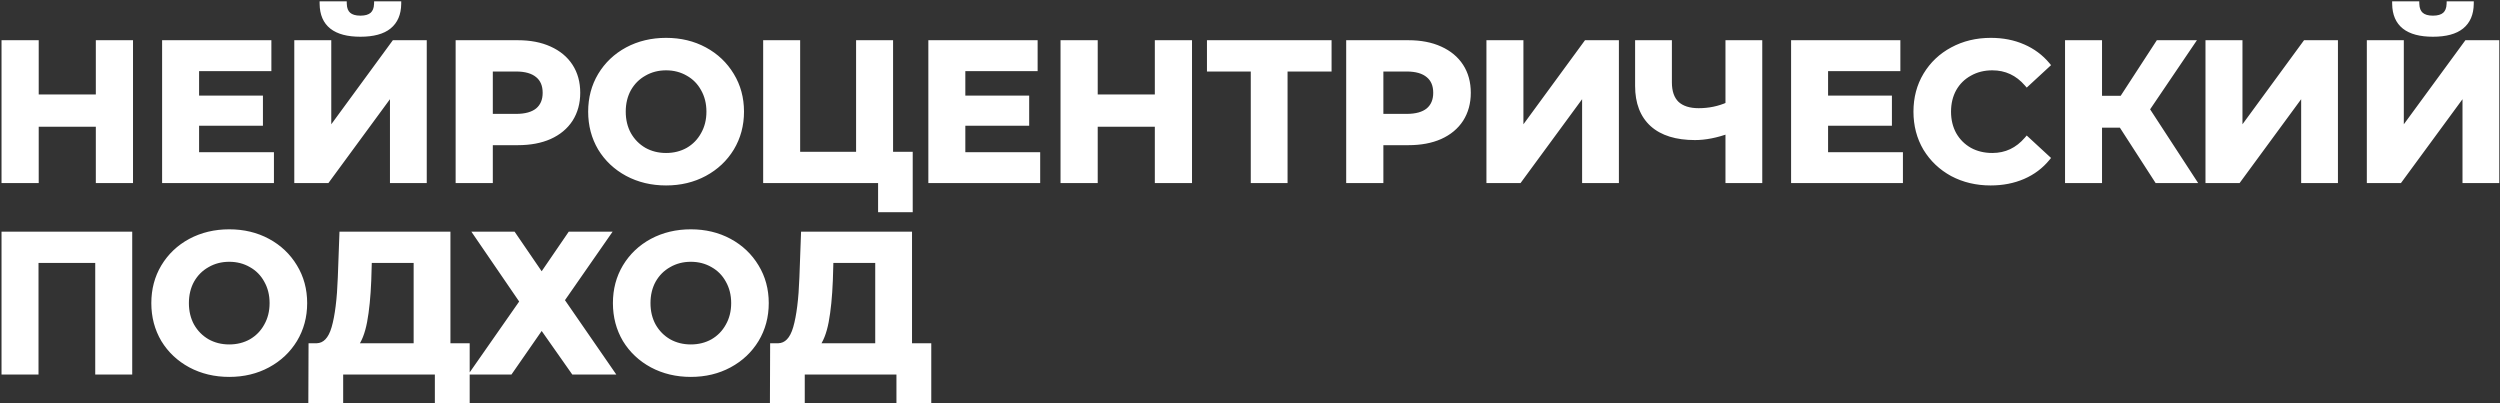 <?xml version="1.0" encoding="UTF-8"?> <svg xmlns="http://www.w3.org/2000/svg" width="1358" height="219" viewBox="0 0 1358 219" fill="none"><rect x="0" y="0" width="1358" height="219" fill="#333333" stroke="none"/> <path d="M70.794 23.301V98H53.506V67.373H19.572V98H2.284V23.301H19.572V52.754H53.506V23.301H70.794ZM147.348 84.127V98H89.51V23.301H145.961V37.173H106.69V53.394H141.372V66.84H106.69V84.127H147.348ZM161.312 23.301H178.493V71.962L214.135 23.301H230.355V98H213.281V49.446L177.639 98H161.312V23.301ZM195.78 18.499C182.121 18.499 175.22 13.056 175.078 2.171H186.923C187.065 7.365 190.018 9.962 195.78 9.962C198.626 9.962 200.796 9.321 202.29 8.041C203.784 6.689 204.566 4.733 204.637 2.171H216.483C216.411 7.507 214.669 11.562 211.254 14.337C207.839 17.111 202.681 18.499 195.78 18.499ZM281.288 23.301C287.905 23.301 293.632 24.403 298.469 26.609C303.378 28.814 307.149 31.945 309.781 36C312.413 40.055 313.729 44.857 313.729 50.406C313.729 55.884 312.413 60.686 309.781 64.812C307.149 68.867 303.378 71.998 298.469 74.203C293.632 76.337 287.905 77.404 281.288 77.404H266.242V98H248.954V23.301H281.288ZM280.328 63.318C285.521 63.318 289.47 62.215 292.173 60.01C294.877 57.733 296.228 54.532 296.228 50.406C296.228 46.209 294.877 43.007 292.173 40.802C289.47 38.525 285.521 37.387 280.328 37.387H266.242V63.318H280.328ZM361.818 99.281C354.063 99.281 347.056 97.609 340.795 94.265C334.606 90.921 329.733 86.333 326.176 80.499C322.69 74.594 320.947 67.978 320.947 60.65C320.947 53.323 322.69 46.742 326.176 40.908C329.733 35.004 334.606 30.379 340.795 27.036C347.056 23.692 354.063 22.02 361.818 22.02C369.572 22.02 376.544 23.692 382.734 27.036C388.923 30.379 393.796 35.004 397.353 40.908C400.91 46.742 402.689 53.323 402.689 60.65C402.689 67.978 400.91 74.594 397.353 80.499C393.796 86.333 388.923 90.921 382.734 94.265C376.544 97.609 369.572 99.281 361.818 99.281ZM361.818 84.554C366.229 84.554 370.213 83.558 373.77 81.566C377.327 79.503 380.101 76.657 382.093 73.029C384.156 69.401 385.188 65.275 385.188 60.65C385.188 56.026 384.156 51.9 382.093 48.272C380.101 44.643 377.327 41.833 373.77 39.841C370.213 37.778 366.229 36.747 361.818 36.747C357.407 36.747 353.423 37.778 349.866 39.841C346.309 41.833 343.499 44.643 341.436 48.272C339.444 51.9 338.448 56.026 338.448 60.65C338.448 65.275 339.444 69.401 341.436 73.029C343.499 76.657 346.309 79.503 349.866 81.566C353.423 83.558 357.407 84.554 361.818 84.554ZM494.334 83.914V113.794H478.434V98H416.006V23.301H433.187V83.914H466.482V23.301H483.663V83.914H494.334ZM563.572 84.127V98H505.733V23.301H562.184V37.173H522.914V53.394H557.596V66.84H522.914V84.127H563.572ZM646.045 23.301V98H628.758V67.373H594.823V98H577.535V23.301H594.823V52.754H628.758V23.301H646.045ZM721.853 37.387H697.949V98H680.875V37.387H657.078V23.301H721.853V37.387ZM765.041 23.301C771.658 23.301 777.385 24.403 782.222 26.609C787.131 28.814 790.902 31.945 793.534 36C796.166 40.055 797.482 44.857 797.482 50.406C797.482 55.884 796.166 60.686 793.534 64.812C790.902 68.867 787.131 71.998 782.222 74.203C777.385 76.337 771.658 77.404 765.041 77.404H749.995V98H732.707V23.301H765.041ZM764.081 63.318C769.274 63.318 773.223 62.215 775.926 60.01C778.63 57.733 779.981 54.532 779.981 50.406C779.981 46.209 778.63 43.007 775.926 40.802C773.223 38.525 769.274 37.387 764.081 37.387H749.995V63.318H764.081ZM808.886 23.301H826.067V71.962L861.709 23.301H877.93V98H860.856V49.446L825.213 98H808.886V23.301ZM955.805 23.301V98H938.731V71.108C932.257 73.456 926.245 74.63 920.696 74.63C910.665 74.63 902.982 72.246 897.646 67.48C892.31 62.642 889.642 55.706 889.642 46.671V23.301H906.717V44.75C906.717 49.872 908.068 53.75 910.772 56.382C913.546 58.943 917.53 60.224 922.724 60.224C928.415 60.224 933.751 59.121 938.731 56.915V23.301H955.805ZM1032.21 84.127V98H974.375V23.301H1030.83V37.173H991.556V53.394H1026.24V66.84H991.556V84.127H1032.21ZM1081.29 99.281C1073.68 99.281 1066.78 97.644 1060.59 94.372C1054.47 91.028 1049.63 86.439 1046.08 80.606C1042.59 74.701 1040.85 68.049 1040.85 60.65C1040.85 53.252 1042.59 46.635 1046.08 40.802C1049.63 34.897 1054.47 30.308 1060.59 27.036C1066.78 23.692 1073.71 22.02 1081.4 22.02C1087.87 22.02 1093.71 23.158 1098.9 25.435C1104.16 27.712 1108.57 30.984 1112.13 35.253L1101.03 45.497C1095.98 39.663 1089.72 36.747 1082.25 36.747C1077.63 36.747 1073.5 37.778 1069.87 39.841C1066.24 41.833 1063.4 44.643 1061.34 48.272C1059.34 51.9 1058.35 56.026 1058.35 60.65C1058.35 65.275 1059.34 69.401 1061.34 73.029C1063.4 76.657 1066.24 79.503 1069.87 81.566C1073.5 83.558 1077.63 84.554 1082.25 84.554C1089.72 84.554 1095.98 81.602 1101.03 75.697L1112.13 85.941C1108.57 90.281 1104.16 93.589 1098.9 95.866C1093.63 98.142 1087.77 99.281 1081.29 99.281ZM1152.32 67.907H1140.37V98H1123.19V23.301H1140.37V53.501H1152.74L1172.38 23.301H1190.63L1166.19 59.37L1191.38 98H1171.74L1152.32 67.907ZM1199.47 23.301H1216.65V71.962L1252.3 23.301H1268.52V98H1251.44V49.446L1215.8 98H1199.47V23.301ZM1287.12 23.301H1304.3V71.962L1339.94 23.301H1356.16V98H1339.09V49.446L1303.44 98H1287.12V23.301ZM1321.58 18.499C1307.93 18.499 1301.02 13.056 1300.88 2.171H1312.73C1312.87 7.365 1315.82 9.962 1321.58 9.962C1324.43 9.962 1326.6 9.321 1328.09 8.041C1329.59 6.689 1330.37 4.733 1330.44 2.171H1342.29C1342.22 7.507 1340.47 11.562 1337.06 14.337C1333.64 17.111 1328.49 18.499 1321.58 18.499ZM70.367 127.301V202H53.186V141.387H19.465V202H2.284V127.301H70.367ZM124.527 203.281C116.772 203.281 109.765 201.609 103.504 198.265C97.315 194.921 92.442 190.333 88.884 184.499C85.398 178.594 83.655 171.978 83.655 164.65C83.655 157.323 85.398 150.742 88.884 144.908C92.442 139.004 97.315 134.379 103.504 131.036C109.765 127.692 116.772 126.02 124.527 126.02C132.281 126.02 139.253 127.692 145.442 131.036C151.632 134.379 156.505 139.004 160.062 144.908C163.619 150.742 165.398 157.323 165.398 164.65C165.398 171.978 163.619 178.594 160.062 184.499C156.505 190.333 151.632 194.921 145.442 198.265C139.253 201.609 132.281 203.281 124.527 203.281ZM124.527 188.554C128.937 188.554 132.921 187.558 136.479 185.566C140.036 183.503 142.81 180.657 144.802 177.029C146.865 173.401 147.897 169.275 147.897 164.65C147.897 160.026 146.865 155.9 144.802 152.272C142.81 148.643 140.036 145.833 136.479 143.841C132.921 141.778 128.937 140.747 124.527 140.747C120.116 140.747 116.132 141.778 112.575 143.841C109.018 145.833 106.208 148.643 104.144 152.272C102.152 155.9 101.156 160.026 101.156 164.65C101.156 169.275 102.152 173.401 104.144 177.029C106.208 180.657 109.018 183.503 112.575 185.566C116.132 187.558 120.116 188.554 124.527 188.554ZM253.678 187.914V217.473H237.671V202H184.955V217.473H168.948L169.054 187.914H172.042C176.524 187.772 179.69 184.499 181.54 178.096C183.39 171.693 184.528 162.552 184.955 150.671L185.808 127.301H243.22V187.914H253.678ZM200.215 152.272C199.859 161.164 199.112 168.634 197.974 174.681C196.835 180.657 195.092 185.068 192.745 187.914H226.146V141.387H200.535L200.215 152.272ZM278.761 127.301L294.235 149.924L309.708 127.301H329.984L305.12 163.05L332.011 202H311.629L294.235 177.243L277.054 202H257.099L283.777 163.797L258.806 127.301H278.761ZM375.261 203.281C367.507 203.281 360.499 201.609 354.239 198.265C348.049 194.921 343.176 190.333 339.619 184.499C336.133 178.594 334.39 171.978 334.39 164.65C334.39 157.323 336.133 150.742 339.619 144.908C343.176 139.004 348.049 134.379 354.239 131.036C360.499 127.692 367.507 126.02 375.261 126.02C383.016 126.02 389.988 127.692 396.177 131.036C402.366 134.379 407.24 139.004 410.797 144.908C414.354 150.742 416.132 157.323 416.132 164.65C416.132 171.978 414.354 178.594 410.797 184.499C407.24 190.333 402.366 194.921 396.177 198.265C389.988 201.609 383.016 203.281 375.261 203.281ZM375.261 188.554C379.672 188.554 383.656 187.558 387.213 185.566C390.77 183.503 393.545 180.657 395.537 177.029C397.6 173.401 398.631 169.275 398.631 164.65C398.631 160.026 397.6 155.9 395.537 152.272C393.545 148.643 390.77 145.833 387.213 143.841C383.656 141.778 379.672 140.747 375.261 140.747C370.85 140.747 366.866 141.778 363.309 143.841C359.752 145.833 356.942 148.643 354.879 152.272C352.887 155.9 351.891 160.026 351.891 164.65C351.891 169.275 352.887 173.401 354.879 177.029C356.942 180.657 359.752 183.503 363.309 185.566C366.866 187.558 370.85 188.554 375.261 188.554ZM504.413 187.914V217.473H488.406V202H435.689V217.473H419.682L419.789 187.914H422.777C427.259 187.772 430.425 184.499 432.274 178.096C434.124 171.693 435.262 162.552 435.689 150.671L436.543 127.301H493.955V187.914H504.413ZM450.949 152.272C450.593 161.164 449.846 168.634 448.708 174.681C447.57 180.657 445.827 185.068 443.479 187.914H476.881V141.387H451.269L450.949 152.272Z" fill="white"></path> <path d="M70.794 23.301H72.249V21.846H70.794V23.301ZM70.794 98V99.455H72.249V98H70.794ZM53.506 98H52.051V99.455H53.506V98ZM53.506 67.373H54.962V65.918H53.506V67.373ZM19.572 67.373V65.918H18.116V67.373H19.572ZM19.572 98V99.455H21.027V98H19.572ZM2.284 98H0.829V99.455H2.284V98ZM2.284 23.301V21.846H0.829V23.301H2.284ZM19.572 23.301H21.027V21.846H19.572V23.301ZM19.572 52.754H18.116V54.209H19.572V52.754ZM53.506 52.754V54.209H54.962V52.754H53.506ZM53.506 23.301V21.846H52.051V23.301H53.506ZM69.339 23.301V98H72.249V23.301H69.339ZM70.794 96.545H53.506V99.455H70.794V96.545ZM54.962 98V67.373H52.051V98H54.962ZM53.506 65.918H19.572V68.829H53.506V65.918ZM18.116 67.373V98H21.027V67.373H18.116ZM19.572 96.545H2.284V99.455H19.572V96.545ZM3.739 98V23.301H0.829V98H3.739ZM2.284 24.756H19.572V21.846H2.284V24.756ZM18.116 23.301V52.754H21.027V23.301H18.116ZM19.572 54.209H53.506V51.298H19.572V54.209ZM54.962 52.754V23.301H52.051V52.754H54.962ZM53.506 24.756H70.794V21.846H53.506V24.756ZM147.348 84.127H148.803V82.672H147.348V84.127ZM147.348 98V99.455H148.803V98H147.348ZM89.51 98H88.055V99.455H89.51V98ZM89.51 23.301V21.846H88.055V23.301H89.51ZM145.961 23.301H147.416V21.846H145.961V23.301ZM145.961 37.173V38.629H147.416V37.173H145.961ZM106.69 37.173V35.718H105.235V37.173H106.69ZM106.69 53.394H105.235V54.849H106.69V53.394ZM141.372 53.394H142.827V51.939H141.372V53.394ZM141.372 66.84V68.295H142.827V66.84H141.372ZM106.69 66.84V65.385H105.235V66.84H106.69ZM106.69 84.127H105.235V85.582H106.69V84.127ZM145.893 84.127V98H148.803V84.127H145.893ZM147.348 96.545H89.51V99.455H147.348V96.545ZM90.965 98V23.301H88.055V98H90.965ZM89.51 24.756H145.961V21.846H89.51V24.756ZM144.506 23.301V37.173H147.416V23.301H144.506ZM145.961 35.718H106.69V38.629H145.961V35.718ZM105.235 37.173V53.394H108.146V37.173H105.235ZM106.69 54.849H141.372V51.939H106.69V54.849ZM139.917 53.394V66.84H142.827V53.394H139.917ZM141.372 65.385H106.69V68.295H141.372V65.385ZM105.235 66.84V84.127H108.146V66.84H105.235ZM106.69 85.582H147.348V82.672H106.69V85.582ZM161.312 23.301V21.846H159.857V23.301H161.312ZM178.493 23.301H179.948V21.846H178.493V23.301ZM178.493 71.962H177.038V76.411L179.667 72.822L178.493 71.962ZM214.135 23.301V21.846H213.397L212.961 22.441L214.135 23.301ZM230.355 23.301H231.811V21.846H230.355V23.301ZM230.355 98V99.455H231.811V98H230.355ZM213.281 98H211.826V99.455H213.281V98ZM213.281 49.446H214.736V45.004L212.108 48.584L213.281 49.446ZM177.639 98V99.455H178.376L178.812 98.861L177.639 98ZM161.312 98H159.857V99.455H161.312V98ZM175.078 2.171V0.716H173.604L173.623 2.19L175.078 2.171ZM186.923 2.171L188.378 2.132L188.339 0.716H186.923V2.171ZM202.29 8.041L203.237 9.146L203.252 9.133L203.266 9.12L202.29 8.041ZM204.637 2.171V0.716H203.222L203.183 2.131L204.637 2.171ZM216.483 2.171L217.938 2.191L217.957 0.716H216.483V2.171ZM211.254 14.337L210.336 13.207L210.336 13.207L211.254 14.337ZM161.312 24.756H178.493V21.846H161.312V24.756ZM177.038 23.301V71.962H179.948V23.301H177.038ZM179.667 72.822L215.309 24.161L212.961 22.441L177.319 71.102L179.667 72.822ZM214.135 24.756H230.355V21.846H214.135V24.756ZM228.9 23.301V98H231.811V23.301H228.9ZM230.355 96.545H213.281V99.455H230.355V96.545ZM214.736 98V49.446H211.826V98H214.736ZM212.108 48.584L176.466 97.139L178.812 98.861L214.454 50.307L212.108 48.584ZM177.639 96.545H161.312V99.455H177.639V96.545ZM162.767 98V23.301H159.857V98H162.767ZM195.78 17.043C189.107 17.043 184.347 15.708 181.261 13.274C178.237 10.889 176.6 7.271 176.533 2.152L173.623 2.19C173.698 7.957 175.583 12.502 179.459 15.559C183.274 18.568 188.794 19.954 195.78 19.954V17.043ZM175.078 3.627H186.923V0.716H175.078V3.627ZM185.468 2.211C185.547 5.076 186.414 7.463 188.283 9.107C190.125 10.727 192.706 11.417 195.78 11.417V8.506C193.092 8.506 191.315 7.898 190.205 6.921C189.122 5.968 188.441 4.46 188.378 2.132L185.468 2.211ZM195.78 11.417C198.821 11.417 201.383 10.735 203.237 9.146L201.343 6.936C200.209 7.908 198.431 8.506 195.78 8.506V11.417ZM203.266 9.12C205.13 7.434 206.013 5.056 206.092 2.212L203.183 2.131C203.12 4.409 202.438 5.944 201.313 6.962L203.266 9.12ZM204.637 3.627H216.483V0.716H204.637V3.627ZM215.028 2.152C214.961 7.157 213.345 10.763 210.336 13.207L212.171 15.466C215.992 12.362 217.862 7.857 217.938 2.191L215.028 2.152ZM210.336 13.207C207.292 15.681 202.526 17.043 195.78 17.043V19.954C202.836 19.954 208.386 18.542 212.171 15.466L210.336 13.207ZM298.469 26.609L297.866 27.933L297.873 27.936L298.469 26.609ZM309.781 64.812L311.001 65.605L311.008 65.595L309.781 64.812ZM298.469 74.203L299.057 75.534L299.066 75.53L298.469 74.203ZM266.242 77.404V75.949H264.787V77.404H266.242ZM266.242 98V99.455H267.697V98H266.242ZM248.954 98H247.499V99.455H248.954V98ZM248.954 23.301V21.846H247.499V23.301H248.954ZM292.173 60.01L293.093 61.138L293.102 61.13L293.111 61.123L292.173 60.01ZM292.173 40.802L291.236 41.915L291.245 41.922L291.253 41.929L292.173 40.802ZM266.242 37.387V35.932H264.787V37.387H266.242ZM266.242 63.318H264.787V64.773H266.242V63.318ZM281.288 24.756C287.746 24.756 293.258 25.832 297.866 27.933L299.073 25.285C294.005 22.974 288.063 21.846 281.288 21.846V24.756ZM297.873 27.936C302.556 30.04 306.097 32.998 308.56 36.792L311.001 35.207C308.2 30.892 304.2 27.588 299.066 25.281L297.873 27.936ZM308.56 36.792C311.018 40.578 312.274 45.095 312.274 50.406H315.184C315.184 44.618 313.809 39.532 311.001 35.207L308.56 36.792ZM312.274 50.406C312.274 55.641 311.02 60.164 308.554 64.029L311.008 65.595C313.806 61.208 315.184 56.127 315.184 50.406H312.274ZM308.56 64.02C306.097 67.814 302.556 70.771 297.873 72.876L299.066 75.53C304.2 73.224 308.2 69.92 311.001 65.605L308.56 64.02ZM297.882 72.872C293.27 74.906 287.752 75.949 281.288 75.949V78.859C288.058 78.859 293.994 77.768 299.057 75.534L297.882 72.872ZM281.288 75.949H266.242V78.859H281.288V75.949ZM264.787 77.404V98H267.697V77.404H264.787ZM266.242 96.545H248.954V99.455H266.242V96.545ZM250.409 98V23.301H247.499V98H250.409ZM248.954 24.756H281.288V21.846H248.954V24.756ZM280.328 64.773C285.699 64.773 290.03 63.637 293.093 61.138L291.253 58.883C288.91 60.794 285.344 61.863 280.328 61.863V64.773ZM293.111 61.123C296.199 58.523 297.683 54.882 297.683 50.406H294.773C294.773 54.183 293.554 56.944 291.236 58.897L293.111 61.123ZM297.683 50.406C297.683 45.87 296.205 42.212 293.093 39.674L291.253 41.929C293.549 43.802 294.773 46.547 294.773 50.406H297.683ZM293.111 39.689C290.046 37.108 285.708 35.932 280.328 35.932V38.842C285.335 38.842 288.894 39.943 291.236 41.915L293.111 39.689ZM280.328 35.932H266.242V38.842H280.328V35.932ZM264.787 37.387V63.318H267.697V37.387H264.787ZM266.242 64.773H280.328V61.863H266.242V64.773ZM340.795 94.265L340.104 95.545L340.11 95.549L340.795 94.265ZM326.176 80.499L324.922 81.239L324.928 81.248L324.933 81.257L326.176 80.499ZM326.176 40.908L324.929 40.157L324.926 40.162L326.176 40.908ZM340.795 27.036L340.11 25.752L340.104 25.755L340.795 27.036ZM397.353 40.908L396.107 41.659L396.111 41.666L397.353 40.908ZM397.353 80.499L398.596 81.257L398.6 81.25L397.353 80.499ZM382.734 94.265L383.425 95.545L382.734 94.265ZM373.77 81.566L374.481 82.836L374.49 82.83L374.5 82.825L373.77 81.566ZM382.093 73.029L380.828 72.31L380.823 72.319L380.818 72.329L382.093 73.029ZM382.093 48.272L380.818 48.972L380.823 48.981L380.828 48.991L382.093 48.272ZM373.77 39.841L373.04 41.1L373.049 41.105L373.059 41.111L373.77 39.841ZM349.866 39.841L350.577 41.111L350.586 41.105L350.596 41.1L349.866 39.841ZM341.436 48.272L340.171 47.552L340.165 47.562L340.16 47.571L341.436 48.272ZM341.436 73.029L340.16 73.729L340.165 73.739L340.171 73.748L341.436 73.029ZM349.866 81.566L349.136 82.825L349.145 82.83L349.155 82.836L349.866 81.566ZM361.818 97.825C354.28 97.825 347.511 96.202 341.481 92.981L340.11 95.549C346.6 99.015 353.847 100.736 361.818 100.736V97.825ZM341.487 92.985C335.517 89.76 330.837 85.349 327.418 79.741L324.933 81.257C328.628 87.317 333.695 92.083 340.104 95.545L341.487 92.985ZM327.429 79.759C324.084 74.094 322.402 67.736 322.402 60.65H319.491C319.491 68.22 321.295 75.094 324.922 81.239L327.429 79.759ZM322.402 60.65C322.402 53.564 324.084 47.245 327.425 41.655L324.926 40.162C321.295 46.239 319.491 53.081 319.491 60.65H322.402ZM327.422 41.659C330.842 35.982 335.522 31.539 341.487 28.316L340.104 25.755C333.69 29.22 328.623 34.025 324.929 40.157L327.422 41.659ZM341.481 28.319C347.511 25.098 354.28 23.475 361.818 23.475V20.565C353.847 20.565 346.6 22.285 340.11 25.752L341.481 28.319ZM361.818 23.475C369.356 23.475 376.086 25.099 382.042 28.316L383.425 25.755C377.002 22.285 369.789 20.565 361.818 20.565V23.475ZM382.042 28.316C388.007 31.539 392.687 35.982 396.107 41.659L398.6 40.157C394.906 34.025 389.839 29.22 383.425 25.755L382.042 28.316ZM396.111 41.666C399.519 47.255 401.234 53.57 401.234 60.65H404.144C404.144 53.076 402.302 46.229 398.596 40.151L396.111 41.666ZM401.234 60.65C401.234 67.731 399.519 74.084 396.107 79.748L398.6 81.25C402.302 75.104 404.144 68.225 404.144 60.65H401.234ZM396.111 79.741C392.692 85.349 388.012 89.76 382.042 92.985L383.425 95.545C389.834 92.083 394.9 87.317 398.596 81.257L396.111 79.741ZM382.042 92.985C376.086 96.202 369.356 97.825 361.818 97.825V100.736C369.789 100.736 377.002 99.015 383.425 95.545L382.042 92.985ZM361.818 86.009C366.457 86.009 370.689 84.959 374.481 82.836L373.059 80.296C369.736 82.157 366.001 83.099 361.818 83.099V86.009ZM374.5 82.825C378.288 80.628 381.25 77.588 383.369 73.729L380.818 72.329C378.952 75.726 376.366 78.378 373.04 80.307L374.5 82.825ZM383.358 73.748C385.559 69.878 386.643 65.499 386.643 60.65H383.733C383.733 65.05 382.754 68.924 380.828 72.31L383.358 73.748ZM386.643 60.65C386.643 55.802 385.559 51.423 383.358 47.552L380.828 48.991C382.754 52.377 383.733 56.25 383.733 60.65H386.643ZM383.369 47.571C381.248 43.708 378.279 40.699 374.481 38.572L373.059 41.111C376.374 42.968 378.955 45.579 380.818 48.972L383.369 47.571ZM374.5 38.583C370.705 36.381 366.466 35.291 361.818 35.291V38.202C365.991 38.202 369.72 39.175 373.04 41.1L374.5 38.583ZM361.818 35.291C357.17 35.291 352.931 36.381 349.136 38.583L350.596 41.1C353.915 39.175 357.644 38.202 361.818 38.202V35.291ZM349.155 38.572C345.361 40.696 342.361 43.699 340.171 47.552L342.701 48.991C344.636 45.587 347.257 42.97 350.577 41.111L349.155 38.572ZM340.16 47.571C338.037 51.438 336.992 55.81 336.992 60.65H339.903C339.903 56.242 340.85 52.361 342.711 48.972L340.16 47.571ZM336.992 60.65C336.992 65.49 338.037 69.862 340.16 73.729L342.711 72.329C340.85 68.939 339.903 65.059 339.903 60.65H336.992ZM340.171 73.748C342.359 77.597 345.352 80.63 349.136 82.825L350.596 80.307C347.265 78.376 344.638 75.718 342.701 72.31L340.171 73.748ZM349.155 82.836C352.947 84.959 357.179 86.009 361.818 86.009V83.099C357.635 83.099 353.899 82.157 350.577 80.296L349.155 82.836ZM494.334 83.914H495.789V82.459H494.334V83.914ZM494.334 113.794V115.249H495.789V113.794H494.334ZM478.434 113.794H476.979V115.249H478.434V113.794ZM478.434 98H479.889V96.545H478.434V98ZM416.006 98H414.551V99.455H416.006V98ZM416.006 23.301V21.846H414.551V23.301H416.006ZM433.187 23.301H434.642V21.846H433.187V23.301ZM433.187 83.914H431.732V85.369H433.187V83.914ZM466.482 83.914V85.369H467.937V83.914H466.482ZM466.482 23.301V21.846H465.027V23.301H466.482ZM483.663 23.301H485.118V21.846H483.663V23.301ZM483.663 83.914H482.207V85.369H483.663V83.914ZM492.879 83.914V113.794H495.789V83.914H492.879ZM494.334 112.338H478.434V115.249H494.334V112.338ZM479.889 113.794V98H476.979V113.794H479.889ZM478.434 96.545H416.006V99.455H478.434V96.545ZM417.462 98V23.301H414.551V98H417.462ZM416.006 24.756H433.187V21.846H416.006V24.756ZM431.732 23.301V83.914H434.642V23.301H431.732ZM433.187 85.369H466.482V82.459H433.187V85.369ZM467.937 83.914V23.301H465.027V83.914H467.937ZM466.482 24.756H483.663V21.846H466.482V24.756ZM482.207 23.301V83.914H485.118V23.301H482.207ZM483.663 85.369H494.334V82.459H483.663V85.369ZM563.572 84.127H565.027V82.672H563.572V84.127ZM563.572 98V99.455H565.027V98H563.572ZM505.733 98H504.278V99.455H505.733V98ZM505.733 23.301V21.846H504.278V23.301H505.733ZM562.184 23.301H563.64V21.846H562.184V23.301ZM562.184 37.173V38.629H563.64V37.173H562.184ZM522.914 37.173V35.718H521.459V37.173H522.914ZM522.914 53.394H521.459V54.849H522.914V53.394ZM557.596 53.394H559.051V51.939H557.596V53.394ZM557.596 66.84V68.295H559.051V66.84H557.596ZM522.914 66.84V65.385H521.459V66.84H522.914ZM522.914 84.127H521.459V85.582H522.914V84.127ZM562.117 84.127V98H565.027V84.127H562.117ZM563.572 96.545H505.733V99.455H563.572V96.545ZM507.188 98V23.301H504.278V98H507.188ZM505.733 24.756H562.184V21.846H505.733V24.756ZM560.729 23.301V37.173H563.64V23.301H560.729ZM562.184 35.718H522.914V38.629H562.184V35.718ZM521.459 37.173V53.394H524.369V37.173H521.459ZM522.914 54.849H557.596V51.939H522.914V54.849ZM556.141 53.394V66.84H559.051V53.394H556.141ZM557.596 65.385H522.914V68.295H557.596V65.385ZM521.459 66.84V84.127H524.369V66.84H521.459ZM522.914 85.582H563.572V82.672H522.914V85.582ZM646.045 23.301H647.5V21.846H646.045V23.301ZM646.045 98V99.455H647.5V98H646.045ZM628.758 98H627.303V99.455H628.758V98ZM628.758 67.373H630.213V65.918H628.758V67.373ZM594.823 67.373V65.918H593.368V67.373H594.823ZM594.823 98V99.455H596.278V98H594.823ZM577.535 98H576.08V99.455H577.535V98ZM577.535 23.301V21.846H576.08V23.301H577.535ZM594.823 23.301H596.278V21.846H594.823V23.301ZM594.823 52.754H593.368V54.209H594.823V52.754ZM628.758 52.754V54.209H630.213V52.754H628.758ZM628.758 23.301V21.846H627.303V23.301H628.758ZM644.59 23.301V98H647.5V23.301H644.59ZM646.045 96.545H628.758V99.455H646.045V96.545ZM630.213 98V67.373H627.303V98H630.213ZM628.758 65.918H594.823V68.829H628.758V65.918ZM593.368 67.373V98H596.278V67.373H593.368ZM594.823 96.545H577.535V99.455H594.823V96.545ZM578.991 98V23.301H576.08V98H578.991ZM577.535 24.756H594.823V21.846H577.535V24.756ZM593.368 23.301V52.754H596.278V23.301H593.368ZM594.823 54.209H628.758V51.298H594.823V54.209ZM630.213 52.754V23.301H627.303V52.754H630.213ZM628.758 24.756H646.045V21.846H628.758V24.756ZM721.853 37.387V38.842H723.308V37.387H721.853ZM697.949 37.387V35.932H696.494V37.387H697.949ZM697.949 98V99.455H699.404V98H697.949ZM680.875 98H679.419V99.455H680.875V98ZM680.875 37.387H682.33V35.932H680.875V37.387ZM657.078 37.387H655.622V38.842H657.078V37.387ZM657.078 23.301V21.846H655.622V23.301H657.078ZM721.853 23.301H723.308V21.846H721.853V23.301ZM721.853 35.932H697.949V38.842H721.853V35.932ZM696.494 37.387V98H699.404V37.387H696.494ZM697.949 96.545H680.875V99.455H697.949V96.545ZM682.33 98V37.387H679.419V98H682.33ZM680.875 35.932H657.078V38.842H680.875V35.932ZM658.533 37.387V23.301H655.622V37.387H658.533ZM657.078 24.756H721.853V21.846H657.078V24.756ZM720.397 23.301V37.387H723.308V23.301H720.397ZM782.222 26.609L781.619 27.933L781.626 27.936L782.222 26.609ZM793.534 64.812L794.754 65.605L794.761 65.595L793.534 64.812ZM782.222 74.203L782.81 75.534L782.819 75.53L782.222 74.203ZM749.995 77.404V75.949H748.54V77.404H749.995ZM749.995 98V99.455H751.45V98H749.995ZM732.707 98H731.252V99.455H732.707V98ZM732.707 23.301V21.846H731.252V23.301H732.707ZM775.926 60.01L776.846 61.138L776.855 61.13L776.863 61.123L775.926 60.01ZM775.926 40.802L774.989 41.915L774.997 41.922L775.006 41.929L775.926 40.802ZM749.995 37.387V35.932H748.54V37.387H749.995ZM749.995 63.318H748.54V64.773H749.995V63.318ZM765.041 24.756C771.499 24.756 777.011 25.832 781.619 27.933L782.826 25.285C777.758 22.974 771.816 21.846 765.041 21.846V24.756ZM781.626 27.936C786.309 30.04 789.85 32.998 792.313 36.792L794.754 35.207C791.953 30.892 787.953 27.588 782.819 25.281L781.626 27.936ZM792.313 36.792C794.771 40.578 796.027 45.095 796.027 50.406H798.937C798.937 44.618 797.561 39.532 794.754 35.207L792.313 36.792ZM796.027 50.406C796.027 55.641 794.773 60.164 792.307 64.029L794.761 65.595C797.559 61.208 798.937 56.127 798.937 50.406H796.027ZM792.313 64.02C789.85 67.814 786.309 70.771 781.626 72.876L782.819 75.53C787.953 73.224 791.953 69.92 794.754 65.605L792.313 64.02ZM781.635 72.872C777.023 74.906 771.505 75.949 765.041 75.949V78.859C771.811 78.859 777.747 77.768 782.81 75.534L781.635 72.872ZM765.041 75.949H749.995V78.859H765.041V75.949ZM748.54 77.404V98H751.45V77.404H748.54ZM749.995 96.545H732.707V99.455H749.995V96.545ZM734.162 98V23.301H731.252V98H734.162ZM732.707 24.756H765.041V21.846H732.707V24.756ZM764.081 64.773C769.452 64.773 773.782 63.637 776.846 61.138L775.006 58.883C772.663 60.794 769.097 61.863 764.081 61.863V64.773ZM776.863 61.123C779.952 58.523 781.436 54.882 781.436 50.406H778.526C778.526 54.183 777.307 56.944 774.989 58.897L776.863 61.123ZM781.436 50.406C781.436 45.87 779.958 42.212 776.846 39.674L775.006 41.929C777.302 43.802 778.526 46.547 778.526 50.406H781.436ZM776.863 39.689C773.799 37.108 769.461 35.932 764.081 35.932V38.842C769.088 38.842 772.647 39.943 774.989 41.915L776.863 39.689ZM764.081 35.932H749.995V38.842H764.081V35.932ZM748.54 37.387V63.318H751.45V37.387H748.54ZM749.995 64.773H764.081V61.863H749.995V64.773ZM808.886 23.301V21.846H807.431V23.301H808.886ZM826.067 23.301H827.522V21.846H826.067V23.301ZM826.067 71.962H824.612V76.411L827.241 72.822L826.067 71.962ZM861.709 23.301V21.846H860.972L860.535 22.441L861.709 23.301ZM877.93 23.301H879.385V21.846H877.93V23.301ZM877.93 98V99.455H879.385V98H877.93ZM860.856 98H859.401V99.455H860.856V98ZM860.856 49.446H862.311V45.004L859.683 48.584L860.856 49.446ZM825.213 98V99.455H825.95L826.387 98.861L825.213 98ZM808.886 98H807.431V99.455H808.886V98ZM808.886 24.756H826.067V21.846H808.886V24.756ZM824.612 23.301V71.962H827.522V23.301H824.612ZM827.241 72.822L862.883 24.161L860.535 22.441L824.893 71.102L827.241 72.822ZM861.709 24.756H877.93V21.846H861.709V24.756ZM876.475 23.301V98H879.385V23.301H876.475ZM877.93 96.545H860.856V99.455H877.93V96.545ZM862.311 98V49.446H859.401V98H862.311ZM859.683 48.584L824.04 97.139L826.387 98.861L862.029 50.307L859.683 48.584ZM825.213 96.545H808.886V99.455H825.213V96.545ZM810.342 98V23.301H807.431V98H810.342ZM955.805 23.301H957.26V21.846H955.805V23.301ZM955.805 98V99.455H957.26V98H955.805ZM938.731 98H937.275V99.455H938.731V98ZM938.731 71.108H940.186V69.033L938.235 69.74L938.731 71.108ZM897.646 67.48L896.669 68.558L896.677 68.565L897.646 67.48ZM889.642 23.301V21.846H888.187V23.301H889.642ZM906.717 23.301H908.172V21.846H906.717V23.301ZM910.772 56.382L909.757 57.424L909.77 57.438L909.785 57.451L910.772 56.382ZM938.731 56.915L939.32 58.246L940.186 57.862V56.915H938.731ZM938.731 23.301V21.846H937.275V23.301H938.731ZM954.35 23.301V98H957.26V23.301H954.35ZM955.805 96.545H938.731V99.455H955.805V96.545ZM940.186 98V71.108H937.275V98H940.186ZM938.235 69.74C931.883 72.044 926.041 73.175 920.696 73.175V76.085C926.45 76.085 932.631 74.868 939.227 72.476L938.235 69.74ZM920.696 73.175C910.879 73.175 903.594 70.842 898.615 66.395L896.677 68.565C902.369 73.651 910.451 76.085 920.696 76.085V73.175ZM898.623 66.402C893.666 61.907 891.098 55.407 891.098 46.671H888.187C888.187 56.005 890.955 63.377 896.669 68.558L898.623 66.402ZM891.098 46.671V23.301H888.187V46.671H891.098ZM889.642 24.756H906.717V21.846H889.642V24.756ZM905.261 23.301V44.75H908.172V23.301H905.261ZM905.261 44.75C905.261 50.12 906.683 54.431 909.757 57.424L911.787 55.339C909.454 53.068 908.172 49.624 908.172 44.75H905.261ZM909.785 57.451C912.915 60.341 917.303 61.679 922.724 61.679V58.768C917.757 58.768 914.178 57.545 911.759 55.312L909.785 57.451ZM922.724 61.679C928.609 61.679 934.146 60.537 939.32 58.246L938.141 55.585C933.355 57.704 928.221 58.768 922.724 58.768V61.679ZM940.186 56.915V23.301H937.275V56.915H940.186ZM938.731 24.756H955.805V21.846H938.731V24.756ZM1032.21 84.127H1033.67V82.672H1032.21V84.127ZM1032.21 98V99.455H1033.67V98H1032.21ZM974.375 98H972.92V99.455H974.375V98ZM974.375 23.301V21.846H972.92V23.301H974.375ZM1030.83 23.301H1032.28V21.846H1030.83V23.301ZM1030.83 37.173V38.629H1032.28V37.173H1030.83ZM991.556 37.173V35.718H990.101V37.173H991.556ZM991.556 53.394H990.101V54.849H991.556V53.394ZM1026.24 53.394H1027.69V51.939H1026.24V53.394ZM1026.24 66.84V68.295H1027.69V66.84H1026.24ZM991.556 66.84V65.385H990.101V66.84H991.556ZM991.556 84.127H990.101V85.582H991.556V84.127ZM1030.76 84.127V98H1033.67V84.127H1030.76ZM1032.21 96.545H974.375V99.455H1032.21V96.545ZM975.831 98V23.301H972.92V98H975.831ZM974.375 24.756H1030.83V21.846H974.375V24.756ZM1029.37 23.301V37.173H1032.28V23.301H1029.37ZM1030.83 35.718H991.556V38.629H1030.83V35.718ZM990.101 37.173V53.394H993.011V37.173H990.101ZM991.556 54.849H1026.24V51.939H991.556V54.849ZM1024.78 53.394V66.84H1027.69V53.394H1024.78ZM1026.24 65.385H991.556V68.295H1026.24V65.385ZM990.101 66.84V84.127H993.011V66.84H990.101ZM991.556 85.582H1032.21V82.672H991.556V85.582ZM1060.59 94.372L1059.89 95.649L1059.9 95.653L1059.91 95.658L1060.59 94.372ZM1046.08 80.606L1044.82 81.346L1044.83 81.355L1044.83 81.363L1046.08 80.606ZM1046.08 40.802L1044.83 40.051L1044.83 40.055L1046.08 40.802ZM1060.59 27.036L1061.28 28.319L1061.28 28.316L1060.59 27.036ZM1098.9 25.435L1098.31 26.768L1098.32 26.771L1098.9 25.435ZM1112.13 35.253L1113.12 36.322L1114.13 35.384L1113.25 34.321L1112.13 35.253ZM1101.03 45.497L1099.93 46.45L1100.92 47.585L1102.02 46.566L1101.03 45.497ZM1069.87 39.841L1070.57 41.117L1070.58 41.112L1070.59 41.106L1069.87 39.841ZM1061.34 48.272L1060.07 47.552L1060.07 47.562L1060.06 47.571L1061.34 48.272ZM1061.34 73.029L1060.06 73.729L1060.07 73.739L1060.07 73.748L1061.34 73.029ZM1069.87 81.566L1069.15 82.831L1069.16 82.837L1069.17 82.842L1069.87 81.566ZM1101.03 75.697L1102.02 74.628L1100.91 73.603L1099.93 74.751L1101.03 75.697ZM1112.13 85.941L1113.26 86.864L1114.13 85.803L1113.12 84.872L1112.13 85.941ZM1098.9 95.866L1098.32 94.53L1098.9 95.866ZM1081.29 97.825C1073.89 97.825 1067.23 96.237 1061.27 93.085L1059.91 95.658C1066.33 99.051 1073.46 100.736 1081.29 100.736V97.825ZM1061.29 93.095C1055.39 89.871 1050.74 85.459 1047.32 79.848L1044.83 81.363C1048.53 87.419 1053.55 92.185 1059.89 95.649L1061.29 93.095ZM1047.33 79.866C1043.99 74.203 1042.3 67.81 1042.3 60.65H1039.39C1039.39 68.288 1041.19 75.199 1044.82 81.346L1047.33 79.866ZM1042.3 60.65C1042.3 53.49 1043.99 47.136 1047.32 41.548L1044.83 40.055C1041.19 46.134 1039.39 53.013 1039.39 60.65H1042.3ZM1047.32 41.553C1050.74 35.874 1055.39 31.468 1061.28 28.319L1059.9 25.753C1053.55 29.148 1048.52 33.92 1044.83 40.051L1047.32 41.553ZM1061.28 28.316C1067.24 25.097 1073.93 23.475 1081.4 23.475V20.565C1073.5 20.565 1066.32 22.287 1059.9 25.755L1061.28 28.316ZM1081.4 23.475C1087.7 23.475 1093.33 24.583 1098.31 26.768L1099.48 24.102C1094.08 21.734 1088.04 20.565 1081.4 20.565V23.475ZM1098.32 26.771C1103.38 28.96 1107.61 32.097 1111.01 36.184L1113.25 34.321C1109.54 29.872 1104.94 26.463 1099.48 24.099L1098.32 26.771ZM1111.14 34.183L1100.05 44.428L1102.02 46.566L1113.12 36.322L1111.14 34.183ZM1102.13 44.544C1096.82 38.404 1090.16 35.291 1082.25 35.291V38.202C1089.28 38.202 1095.15 40.923 1099.93 46.45L1102.13 44.544ZM1082.25 35.291C1077.4 35.291 1073.02 36.375 1069.15 38.576L1070.59 41.106C1073.98 39.181 1077.85 38.202 1082.25 38.202V35.291ZM1069.17 38.566C1065.31 40.688 1062.27 43.692 1060.07 47.552L1062.6 48.991C1064.53 45.595 1067.18 42.978 1070.57 41.117L1069.17 38.566ZM1060.06 47.571C1057.94 51.438 1056.89 55.81 1056.89 60.65H1059.8C1059.8 56.242 1060.75 52.361 1062.61 48.972L1060.06 47.571ZM1056.89 60.65C1056.89 65.49 1057.94 69.862 1060.06 73.729L1062.61 72.329C1060.75 68.939 1059.8 65.059 1059.8 60.65H1056.89ZM1060.07 73.748C1062.26 77.604 1065.3 80.638 1069.15 82.831L1070.59 80.301C1067.19 78.368 1064.53 75.71 1062.6 72.31L1060.07 73.748ZM1069.17 82.842C1073.04 84.965 1077.41 86.009 1082.25 86.009V83.099C1077.84 83.099 1073.96 82.151 1070.57 80.291L1069.17 82.842ZM1082.25 86.009C1090.17 86.009 1096.82 82.856 1102.14 76.643L1099.93 74.751C1095.14 80.347 1089.28 83.099 1082.25 83.099V86.009ZM1100.05 76.766L1111.14 87.011L1113.12 84.872L1102.02 74.628L1100.05 76.766ZM1111.01 85.019C1107.6 89.175 1103.38 92.344 1098.32 94.53L1099.48 97.201C1104.95 94.835 1109.55 91.387 1113.26 86.864L1111.01 85.019ZM1098.32 94.53C1093.26 96.718 1087.59 97.825 1081.29 97.825V100.736C1087.94 100.736 1094.01 99.566 1099.48 97.201L1098.32 94.53ZM1152.32 67.907L1153.54 67.118L1153.11 66.452H1152.32V67.907ZM1140.37 67.907V66.452H1138.91V67.907H1140.37ZM1140.37 98V99.455H1141.82V98H1140.37ZM1123.19 98H1121.73V99.455H1123.19V98ZM1123.19 23.301V21.846H1121.73V23.301H1123.19ZM1140.37 23.301H1141.82V21.846H1140.37V23.301ZM1140.37 53.501H1138.91V54.956H1140.37V53.501ZM1152.74 53.501V54.956H1153.53L1153.96 54.294L1152.74 53.501ZM1172.38 23.301V21.846H1171.59L1171.16 22.508L1172.38 23.301ZM1190.63 23.301L1191.83 24.117L1193.37 21.846H1190.63V23.301ZM1166.19 59.37L1164.99 58.554L1164.44 59.354L1164.97 60.164L1166.19 59.37ZM1191.38 98V99.455H1194.06L1192.59 97.205L1191.38 98ZM1171.74 98L1170.52 98.789L1170.95 99.455H1171.74V98ZM1152.32 66.452H1140.37V69.362H1152.32V66.452ZM1138.91 67.907V98H1141.82V67.907H1138.91ZM1140.37 96.545H1123.19V99.455H1140.37V96.545ZM1124.64 98V23.301H1121.73V98H1124.64ZM1123.19 24.756H1140.37V21.846H1123.19V24.756ZM1138.91 23.301V53.501H1141.82V23.301H1138.91ZM1140.37 54.956H1152.74V52.045H1140.37V54.956ZM1153.96 54.294L1173.6 24.094L1171.16 22.508L1151.52 52.707L1153.96 54.294ZM1172.38 24.756H1190.63V21.846H1172.38V24.756ZM1189.42 22.485L1164.99 58.554L1167.4 60.186L1191.83 24.117L1189.42 22.485ZM1164.97 60.164L1190.16 98.795L1192.59 97.205L1167.41 58.575L1164.97 60.164ZM1191.38 96.545H1171.74V99.455H1191.38V96.545ZM1172.96 97.211L1153.54 67.118L1151.1 68.696L1170.52 98.789L1172.96 97.211ZM1199.47 23.301V21.846H1198.02V23.301H1199.47ZM1216.65 23.301H1218.11V21.846H1216.65V23.301ZM1216.65 71.962H1215.2V76.411L1217.83 72.822L1216.65 71.962ZM1252.3 23.301V21.846H1251.56L1251.12 22.441L1252.3 23.301ZM1268.52 23.301H1269.97V21.846H1268.52V23.301ZM1268.52 98V99.455H1269.97V98H1268.52ZM1251.44 98H1249.99V99.455H1251.44V98ZM1251.44 49.446H1252.9V45.004L1250.27 48.584L1251.44 49.446ZM1215.8 98V99.455H1216.54L1216.97 98.861L1215.8 98ZM1199.47 98H1198.02V99.455H1199.47V98ZM1199.47 24.756H1216.65V21.846H1199.47V24.756ZM1215.2 23.301V71.962H1218.11V23.301H1215.2ZM1217.83 72.822L1253.47 24.161L1251.12 22.441L1215.48 71.102L1217.83 72.822ZM1252.3 24.756H1268.52V21.846H1252.3V24.756ZM1267.06 23.301V98H1269.97V23.301H1267.06ZM1268.52 96.545H1251.44V99.455H1268.52V96.545ZM1252.9 98V49.446H1249.99V98H1252.9ZM1250.27 48.584L1214.63 97.139L1216.97 98.861L1252.62 50.307L1250.27 48.584ZM1215.8 96.545H1199.47V99.455H1215.8V96.545ZM1200.93 98V23.301H1198.02V98H1200.93ZM1287.12 23.301V21.846H1285.66V23.301H1287.12ZM1304.3 23.301H1305.75V21.846H1304.3V23.301ZM1304.3 71.962H1302.84V76.411L1305.47 72.822L1304.3 71.962ZM1339.94 23.301V21.846H1339.2L1338.77 22.441L1339.94 23.301ZM1356.16 23.301H1357.61V21.846H1356.16V23.301ZM1356.16 98V99.455H1357.61V98H1356.16ZM1339.09 98H1337.63V99.455H1339.09V98ZM1339.09 49.446H1340.54V45.004L1337.91 48.584L1339.09 49.446ZM1303.44 98V99.455H1304.18L1304.62 98.861L1303.44 98ZM1287.12 98H1285.66V99.455H1287.12V98ZM1300.88 2.171V0.716H1299.41L1299.43 2.19L1300.88 2.171ZM1312.73 2.171L1314.18 2.132L1314.14 0.716H1312.73V2.171ZM1328.09 8.041L1329.04 9.146L1329.06 9.133L1329.07 9.12L1328.09 8.041ZM1330.44 2.171V0.716H1329.03L1328.99 2.131L1330.44 2.171ZM1342.29 2.171L1343.74 2.191L1343.76 0.716H1342.29V2.171ZM1337.06 14.337L1336.14 13.207L1336.14 13.207L1337.06 14.337ZM1287.12 24.756H1304.3V21.846H1287.12V24.756ZM1302.84 23.301V71.962H1305.75V23.301H1302.84ZM1305.47 72.822L1341.11 24.161L1338.77 22.441L1303.12 71.102L1305.47 72.822ZM1339.94 24.756H1356.16V21.846H1339.94V24.756ZM1354.7 23.301V98H1357.61V23.301H1354.7ZM1356.16 96.545H1339.09V99.455H1356.16V96.545ZM1340.54 98V49.446H1337.63V98H1340.54ZM1337.91 48.584L1302.27 97.139L1304.62 98.861L1340.26 50.307L1337.91 48.584ZM1303.44 96.545H1287.12V99.455H1303.44V96.545ZM1288.57 98V23.301H1285.66V98H1288.57ZM1321.58 17.043C1314.91 17.043 1310.15 15.708 1307.07 13.274C1304.04 10.889 1302.4 7.271 1302.34 2.152L1299.43 2.19C1299.5 7.957 1301.39 12.502 1305.26 15.559C1309.08 18.568 1314.6 19.954 1321.58 19.954V17.043ZM1300.88 3.627H1312.73V0.716H1300.88V3.627ZM1311.27 2.211C1311.35 5.076 1312.22 7.463 1314.09 9.107C1315.93 10.727 1318.51 11.417 1321.58 11.417V8.506C1318.9 8.506 1317.12 7.898 1316.01 6.921C1314.93 5.968 1314.25 4.46 1314.18 2.132L1311.27 2.211ZM1321.58 11.417C1324.63 11.417 1327.19 10.735 1329.04 9.146L1327.15 6.936C1326.01 7.908 1324.23 8.506 1321.58 8.506V11.417ZM1329.07 9.12C1330.93 7.434 1331.82 5.056 1331.9 2.212L1328.99 2.131C1328.92 4.409 1328.24 5.944 1327.12 6.962L1329.07 9.12ZM1330.44 3.627H1342.29V0.716H1330.44V3.627ZM1340.83 2.152C1340.77 7.157 1339.15 10.763 1336.14 13.207L1337.98 15.466C1341.8 12.362 1343.67 7.857 1343.74 2.191L1340.83 2.152ZM1336.14 13.207C1333.1 15.681 1328.33 17.043 1321.58 17.043V19.954C1328.64 19.954 1334.19 18.542 1337.98 15.466L1336.14 13.207ZM70.367 127.301H71.822V125.846H70.367V127.301ZM70.367 202V203.455H71.822V202H70.367ZM53.186 202H51.731V203.455H53.186V202ZM53.186 141.387H54.642V139.932H53.186V141.387ZM19.465 141.387V139.932H18.01V141.387H19.465ZM19.465 202V203.455H20.92V202H19.465ZM2.284 202H0.829V203.455H2.284V202ZM2.284 127.301V125.846H0.829V127.301H2.284ZM68.912 127.301V202H71.822V127.301H68.912ZM70.367 200.545H53.186V203.455H70.367V200.545ZM54.642 202V141.387H51.731V202H54.642ZM53.186 139.932H19.465V142.842H53.186V139.932ZM18.01 141.387V202H20.92V141.387H18.01ZM19.465 200.545H2.284V203.455H19.465V200.545ZM3.739 202V127.301H0.829V202H3.739ZM2.284 128.756H70.367V125.846H2.284V128.756ZM103.504 198.265L102.812 199.545L102.819 199.549L103.504 198.265ZM88.884 184.499L87.631 185.239L87.637 185.248L87.642 185.257L88.884 184.499ZM88.884 144.908L87.638 144.157L87.635 144.162L88.884 144.908ZM103.504 131.036L102.819 129.752L102.812 129.755L103.504 131.036ZM160.062 144.908L158.816 145.659L158.82 145.666L160.062 144.908ZM160.062 184.499L161.305 185.257L161.309 185.25L160.062 184.499ZM145.442 198.265L146.134 199.545L145.442 198.265ZM136.479 185.566L137.19 186.836L137.199 186.83L137.209 186.825L136.479 185.566ZM144.802 177.029L143.537 176.31L143.532 176.319L143.527 176.329L144.802 177.029ZM144.802 152.272L143.527 152.972L143.532 152.981L143.537 152.991L144.802 152.272ZM136.479 143.841L135.748 145.1L135.758 145.106L135.768 145.111L136.479 143.841ZM112.575 143.841L113.286 145.111L113.295 145.106L113.305 145.1L112.575 143.841ZM104.144 152.272L102.879 151.552L102.874 151.562L102.869 151.571L104.144 152.272ZM104.144 177.029L102.869 177.729L102.874 177.739L102.879 177.748L104.144 177.029ZM112.575 185.566L111.845 186.825L111.854 186.83L111.864 186.836L112.575 185.566ZM124.527 201.825C116.989 201.825 110.22 200.202 104.19 196.981L102.819 199.549C109.309 203.015 116.556 204.736 124.527 204.736V201.825ZM104.196 196.985C98.226 193.76 93.546 189.348 90.127 183.741L87.642 185.257C91.337 191.317 96.403 196.083 102.812 199.545L104.196 196.985ZM90.138 183.759C86.793 178.094 85.111 171.736 85.111 164.65H82.2C82.2 172.22 84.004 179.094 87.631 185.239L90.138 183.759ZM85.111 164.65C85.111 157.564 86.793 151.245 90.133 145.655L87.635 144.162C84.004 150.239 82.2 157.081 82.2 164.65H85.111ZM90.131 145.659C93.551 139.982 98.23 135.539 104.196 132.316L102.812 129.755C96.399 133.22 91.332 138.025 87.638 144.158L90.131 145.659ZM104.19 132.319C110.22 129.098 116.989 127.475 124.527 127.475V124.565C116.556 124.565 109.309 126.286 102.819 129.752L104.19 132.319ZM124.527 127.475C132.065 127.475 138.795 129.098 144.751 132.316L146.134 129.755C139.711 126.285 132.497 124.565 124.527 124.565V127.475ZM144.751 132.316C150.716 135.539 155.396 139.982 158.816 145.659L161.309 144.158C157.614 138.025 152.547 133.22 146.134 129.755L144.751 132.316ZM158.82 145.666C162.228 151.255 163.943 157.57 163.943 164.65H166.853C166.853 157.076 165.011 150.229 161.305 144.151L158.82 145.666ZM163.943 164.65C163.943 171.731 162.228 178.084 158.816 183.748L161.309 185.25C165.011 179.104 166.853 172.225 166.853 164.65H163.943ZM158.82 183.741C155.401 189.348 150.721 193.76 144.751 196.985L146.134 199.545C152.543 196.083 157.609 191.317 161.305 185.257L158.82 183.741ZM144.751 196.985C138.795 200.202 132.065 201.825 124.527 201.825V204.736C132.497 204.736 139.711 203.015 146.134 199.545L144.751 196.985ZM124.527 190.009C129.165 190.009 133.398 188.959 137.19 186.836L135.768 184.296C132.445 186.157 128.709 187.099 124.527 187.099V190.009ZM137.209 186.825C140.997 184.628 143.959 181.588 146.078 177.729L143.527 176.329C141.661 179.726 139.075 182.378 135.748 184.307L137.209 186.825ZM146.067 177.748C148.268 173.878 149.352 169.499 149.352 164.65H146.442C146.442 169.05 145.463 172.924 143.537 176.31L146.067 177.748ZM149.352 164.65C149.352 159.802 148.268 155.423 146.067 151.552L143.537 152.991C145.463 156.377 146.442 160.25 146.442 164.65H149.352ZM146.078 151.571C143.957 147.708 140.988 144.699 137.19 142.572L135.768 145.111C139.083 146.968 141.664 149.579 143.527 152.972L146.078 151.571ZM137.209 142.582C133.414 140.381 129.175 139.291 124.527 139.291V142.202C128.7 142.202 132.429 143.175 135.748 145.1L137.209 142.582ZM124.527 139.291C119.879 139.291 115.64 140.381 111.845 142.582L113.305 145.1C116.624 143.175 120.353 142.202 124.527 142.202V139.291ZM111.864 142.572C108.07 144.696 105.07 147.699 102.879 151.552L105.409 152.991C107.345 149.587 109.966 146.97 113.286 145.111L111.864 142.572ZM102.869 151.571C100.746 155.438 99.701 159.81 99.701 164.65H102.612C102.612 160.242 103.559 156.361 105.42 152.972L102.869 151.571ZM99.701 164.65C99.701 169.49 100.746 173.862 102.869 177.729L105.42 176.329C103.559 172.939 102.612 169.059 102.612 164.65H99.701ZM102.879 177.748C105.068 181.597 108.061 184.63 111.845 186.825L113.305 184.307C109.974 182.376 107.347 179.718 105.409 176.31L102.879 177.748ZM111.864 186.836C115.656 188.959 119.888 190.009 124.527 190.009V187.099C120.344 187.099 116.608 186.157 113.286 184.296L111.864 186.836ZM253.678 187.914H255.133V186.459H253.678V187.914ZM253.678 217.473V218.929H255.133V217.473H253.678ZM237.671 217.473H236.216V218.929H237.671V217.473ZM237.671 202H239.126V200.545H237.671V202ZM184.955 202V200.545H183.499V202H184.955ZM184.955 217.473V218.929H186.41V217.473H184.955ZM168.948 217.473L167.493 217.468L167.487 218.929H168.948V217.473ZM169.054 187.914V186.459H167.604L167.599 187.909L169.054 187.914ZM172.042 187.914V189.369H172.065L172.089 189.368L172.042 187.914ZM181.54 178.096L180.142 177.692L180.142 177.692L181.54 178.096ZM184.955 150.671L183.5 150.618L183.5 150.619L184.955 150.671ZM185.808 127.301V125.846H184.405L184.354 127.248L185.808 127.301ZM243.22 127.301H244.675V125.846H243.22V127.301ZM243.22 187.914H241.765V189.369H243.22V187.914ZM200.215 152.272L201.669 152.33L201.669 152.322L201.669 152.314L200.215 152.272ZM197.974 174.681L199.403 174.954L199.404 174.951L197.974 174.681ZM192.745 187.914L191.622 186.988L189.658 189.369H192.745V187.914ZM226.146 187.914V189.369H227.601V187.914H226.146ZM226.146 141.387H227.601V139.932H226.146V141.387ZM200.535 141.387V139.932H199.122L199.08 141.344L200.535 141.387ZM252.223 187.914V217.473H255.133V187.914H252.223ZM253.678 216.018H237.671V218.929H253.678V216.018ZM239.126 217.473V202H236.216V217.473H239.126ZM237.671 200.545H184.955V203.455H237.671V200.545ZM183.499 202V217.473H186.41V202H183.499ZM184.955 216.018H168.948V218.929H184.955V216.018ZM170.403 217.479L170.51 187.919L167.599 187.909L167.493 217.468L170.403 217.479ZM169.054 189.369H172.042V186.459H169.054V189.369ZM172.089 189.368C174.714 189.285 176.983 188.268 178.824 186.365C180.631 184.497 181.975 181.832 182.938 178.5L180.142 177.692C179.255 180.764 178.091 182.936 176.732 184.341C175.408 185.71 173.853 186.4 171.996 186.459L172.089 189.368ZM182.938 178.5C184.837 171.927 185.981 162.646 186.409 150.723L183.5 150.619C183.075 162.458 181.942 171.46 180.142 177.692L182.938 178.5ZM186.409 150.724L187.263 127.354L184.354 127.248L183.5 150.618L186.409 150.724ZM185.808 128.756H243.22V125.846H185.808V128.756ZM241.765 127.301V187.914H244.675V127.301H241.765ZM243.22 189.369H253.678V186.459H243.22V189.369ZM198.761 152.213C198.407 161.064 197.664 168.458 196.544 174.412L199.404 174.951C200.56 168.811 201.311 161.265 201.669 152.33L198.761 152.213ZM196.544 174.409C195.425 180.283 193.744 184.416 191.622 186.988L193.867 188.84C196.441 185.721 198.245 181.032 199.403 174.954L196.544 174.409ZM192.745 189.369H226.146V186.459H192.745V189.369ZM227.601 187.914V141.387H224.691V187.914H227.601ZM226.146 139.932H200.535V142.842H226.146V139.932ZM199.08 141.344L198.76 152.229L201.669 152.314L201.989 141.43L199.08 141.344ZM278.761 127.301L279.963 126.479L279.529 125.846H278.761V127.301ZM294.235 149.924L293.034 150.745L294.235 152.502L295.436 150.745L294.235 149.924ZM309.708 127.301V125.846H308.941L308.507 126.479L309.708 127.301ZM329.984 127.301L331.178 128.132L332.769 125.846H329.984V127.301ZM305.12 163.05L303.925 162.219L303.349 163.047L303.922 163.876L305.12 163.05ZM332.011 202V203.455H334.784L333.209 201.173L332.011 202ZM311.629 202L310.438 202.837L310.873 203.455H311.629V202ZM294.235 177.243L295.426 176.406L294.228 174.701L293.039 176.413L294.235 177.243ZM277.054 202V203.455H277.815L278.25 202.83L277.054 202ZM257.099 202L255.906 201.167L254.308 203.455H257.099V202ZM283.777 163.797L284.97 164.63L285.546 163.805L284.978 162.975L283.777 163.797ZM258.806 127.301V125.846H256.047L257.605 128.122L258.806 127.301ZM277.56 128.122L293.034 150.745L295.436 149.102L279.963 126.479L277.56 128.122ZM295.436 150.745L310.909 128.122L308.507 126.479L293.034 149.102L295.436 150.745ZM309.708 128.756H329.984V125.846H309.708V128.756ZM328.789 126.47L303.925 162.219L306.314 163.881L331.178 128.132L328.789 126.47ZM303.922 163.876L330.814 202.827L333.209 201.173L306.317 162.223L303.922 163.876ZM332.011 200.545H311.629V203.455H332.011V200.545ZM312.82 201.163L295.426 176.406L293.044 178.079L310.438 202.837L312.82 201.163ZM293.039 176.413L275.859 201.17L278.25 202.83L295.43 178.072L293.039 176.413ZM277.054 200.545H257.099V203.455H277.054V200.545ZM258.292 202.833L284.97 164.63L282.584 162.963L255.906 201.167L258.292 202.833ZM284.978 162.975L260.007 126.479L257.605 128.122L282.576 164.618L284.978 162.975ZM258.806 128.756H278.761V125.846H258.806V128.756ZM354.239 198.265L353.547 199.545L353.553 199.549L354.239 198.265ZM339.619 184.499L338.366 185.239L338.371 185.248L338.376 185.257L339.619 184.499ZM339.619 144.908L338.372 144.157L338.37 144.162L339.619 144.908ZM354.239 131.036L353.553 129.752L353.547 129.755L354.239 131.036ZM410.797 144.908L409.55 145.659L409.554 145.666L410.797 144.908ZM410.797 184.499L412.039 185.257L412.043 185.25L410.797 184.499ZM396.177 198.265L396.869 199.545L396.177 198.265ZM387.213 185.566L387.924 186.836L387.934 186.83L387.943 186.825L387.213 185.566ZM395.537 177.029L394.272 176.31L394.266 176.319L394.261 176.329L395.537 177.029ZM395.537 152.272L394.261 152.972L394.266 152.981L394.272 152.991L395.537 152.272ZM387.213 143.841L386.483 145.1L386.492 145.106L386.502 145.111L387.213 143.841ZM363.309 143.841L364.02 145.111L364.03 145.106L364.039 145.1L363.309 143.841ZM354.879 152.272L353.614 151.552L353.609 151.562L353.603 151.571L354.879 152.272ZM354.879 177.029L353.603 177.729L353.609 177.739L353.614 177.748L354.879 177.029ZM363.309 185.566L362.579 186.825L362.589 186.83L362.598 186.836L363.309 185.566ZM375.261 201.825C367.723 201.825 360.955 200.202 354.924 196.981L353.553 199.549C360.044 203.015 367.29 204.736 375.261 204.736V201.825ZM354.93 196.985C348.96 193.76 344.28 189.348 340.861 183.741L338.376 185.257C342.072 191.317 347.138 196.083 353.547 199.545L354.93 196.985ZM340.872 183.759C337.527 178.094 335.845 171.736 335.845 164.65H332.935C332.935 172.22 334.738 179.094 338.366 185.239L340.872 183.759ZM335.845 164.65C335.845 157.564 337.527 151.245 340.868 145.655L338.37 144.162C334.738 150.239 332.935 157.081 332.935 164.65H335.845ZM340.865 145.659C344.285 139.982 348.965 135.539 354.93 132.316L353.547 129.755C347.134 133.22 342.067 138.025 338.372 144.158L340.865 145.659ZM354.924 132.319C360.955 129.098 367.723 127.475 375.261 127.475V124.565C367.29 124.565 360.044 126.286 353.553 129.752L354.924 132.319ZM375.261 127.475C382.799 127.475 389.53 129.098 395.485 132.316L396.869 129.755C390.446 126.285 383.232 124.565 375.261 124.565V127.475ZM395.485 132.316C401.451 135.539 406.13 139.982 409.55 145.659L412.043 144.158C408.349 138.025 403.282 133.22 396.869 129.755L395.485 132.316ZM409.554 145.666C412.962 151.255 414.677 157.57 414.677 164.65H417.587C417.587 157.076 415.745 150.229 412.039 144.151L409.554 145.666ZM414.677 164.65C414.677 171.731 412.962 178.084 409.55 183.748L412.043 185.25C415.745 179.104 417.587 172.225 417.587 164.65H414.677ZM409.554 183.741C406.135 189.348 401.455 193.76 395.485 196.985L396.869 199.545C403.278 196.083 408.344 191.317 412.039 185.257L409.554 183.741ZM395.485 196.985C389.53 200.202 382.799 201.825 375.261 201.825V204.736C383.232 204.736 390.446 203.015 396.869 199.545L395.485 196.985ZM375.261 190.009C379.9 190.009 384.132 188.959 387.924 186.836L386.502 184.296C383.18 186.157 379.444 187.099 375.261 187.099V190.009ZM387.943 186.825C391.731 184.628 394.694 181.588 396.812 177.729L394.261 176.329C392.396 179.726 389.809 182.378 386.483 184.307L387.943 186.825ZM396.802 177.748C399.003 173.878 400.087 169.499 400.087 164.65H397.176C397.176 169.05 396.197 172.924 394.272 176.31L396.802 177.748ZM400.087 164.65C400.087 159.802 399.003 155.423 396.802 151.552L394.272 152.991C396.197 156.377 397.176 160.25 397.176 164.65H400.087ZM396.812 151.571C394.691 147.708 391.723 144.699 387.924 142.572L386.502 145.111C389.818 146.968 392.398 149.579 394.261 152.972L396.812 151.571ZM387.943 142.582C384.148 140.381 379.909 139.291 375.261 139.291V142.202C379.435 142.202 383.164 143.175 386.483 145.1L387.943 142.582ZM375.261 139.291C370.613 139.291 366.374 140.381 362.579 142.582L364.039 145.1C367.359 143.175 371.087 142.202 375.261 142.202V139.291ZM362.598 142.572C358.804 144.696 355.805 147.699 353.614 151.552L356.144 152.991C358.079 149.587 360.7 146.97 364.02 145.111L362.598 142.572ZM353.603 151.571C351.48 155.438 350.436 159.81 350.436 164.65H353.346C353.346 160.242 354.294 156.361 356.154 152.972L353.603 151.571ZM350.436 164.65C350.436 169.49 351.48 173.862 353.603 177.729L356.154 176.329C354.294 172.939 353.346 169.059 353.346 164.65H350.436ZM353.614 177.748C355.802 181.597 358.796 184.63 362.579 186.825L364.039 184.307C360.709 182.376 358.082 179.718 356.144 176.31L353.614 177.748ZM362.598 186.836C366.39 188.959 370.622 190.009 375.261 190.009V187.099C371.078 187.099 367.343 186.157 364.02 184.296L362.598 186.836ZM504.413 187.914H505.868V186.459H504.413V187.914ZM504.413 217.473V218.929H505.868V217.473H504.413ZM488.406 217.473H486.95V218.929H488.406V217.473ZM488.406 202H489.861V200.545H488.406V202ZM435.689 202V200.545H434.234V202H435.689ZM435.689 217.473V218.929H437.144V217.473H435.689ZM419.682 217.473L418.227 217.468L418.222 218.929H419.682V217.473ZM419.789 187.914V186.459H418.339L418.334 187.909L419.789 187.914ZM422.777 187.914V189.369H422.8L422.823 189.368L422.777 187.914ZM432.274 178.096L430.876 177.692L430.876 177.692L432.274 178.096ZM435.689 150.671L434.235 150.618L434.235 150.619L435.689 150.671ZM436.543 127.301V125.846H435.14L435.089 127.248L436.543 127.301ZM493.955 127.301H495.41V125.846H493.955V127.301ZM493.955 187.914H492.499V189.369H493.955V187.914ZM450.949 152.272L452.403 152.33L452.404 152.322L452.404 152.314L450.949 152.272ZM448.708 174.681L450.138 174.954L450.138 174.951L448.708 174.681ZM443.479 187.914L442.357 186.988L440.392 189.369H443.479V187.914ZM476.881 187.914V189.369H478.336V187.914H476.881ZM476.881 141.387H478.336V139.932H476.881V141.387ZM451.269 141.387V139.932H449.856L449.815 141.344L451.269 141.387ZM502.957 187.914V217.473H505.868V187.914H502.957ZM504.413 216.018H488.406V218.929H504.413V216.018ZM489.861 217.473V202H486.95V217.473H489.861ZM488.406 200.545H435.689V203.455H488.406V200.545ZM434.234 202V217.473H437.144V202H434.234ZM435.689 216.018H419.682V218.929H435.689V216.018ZM421.137 217.479L421.244 187.919L418.334 187.909L418.227 217.468L421.137 217.479ZM419.789 189.369H422.777V186.459H419.789V189.369ZM422.823 189.368C425.449 189.285 427.717 188.268 429.559 186.365C431.366 184.497 432.71 181.832 433.672 178.5L430.876 177.692C429.989 180.764 428.826 182.936 427.467 184.341C426.142 185.71 424.587 186.4 422.731 186.459L422.823 189.368ZM433.672 178.5C435.571 171.927 436.715 162.646 437.143 150.723L434.235 150.619C433.81 162.458 432.677 171.46 430.876 177.692L433.672 178.5ZM437.143 150.724L437.997 127.354L435.089 127.248L434.235 150.618L437.143 150.724ZM436.543 128.756H493.955V125.846H436.543V128.756ZM492.499 127.301V187.914H495.41V127.301H492.499ZM493.955 189.369H504.413V186.459H493.955V189.369ZM449.495 152.213C449.141 161.064 448.399 168.458 447.278 174.412L450.138 174.951C451.294 168.811 452.046 161.265 452.403 152.33L449.495 152.213ZM447.279 174.409C446.16 180.283 444.479 184.416 442.357 186.988L444.602 188.84C447.175 185.721 448.98 181.032 450.138 174.954L447.279 174.409ZM443.479 189.369H476.881V186.459H443.479V189.369ZM478.336 187.914V141.387H475.425V187.914H478.336ZM476.881 139.932H451.269V142.842H476.881V139.932ZM449.815 141.344L449.495 152.229L452.404 152.314L452.724 141.43L449.815 141.344Z" fill="white"></path> </svg> 